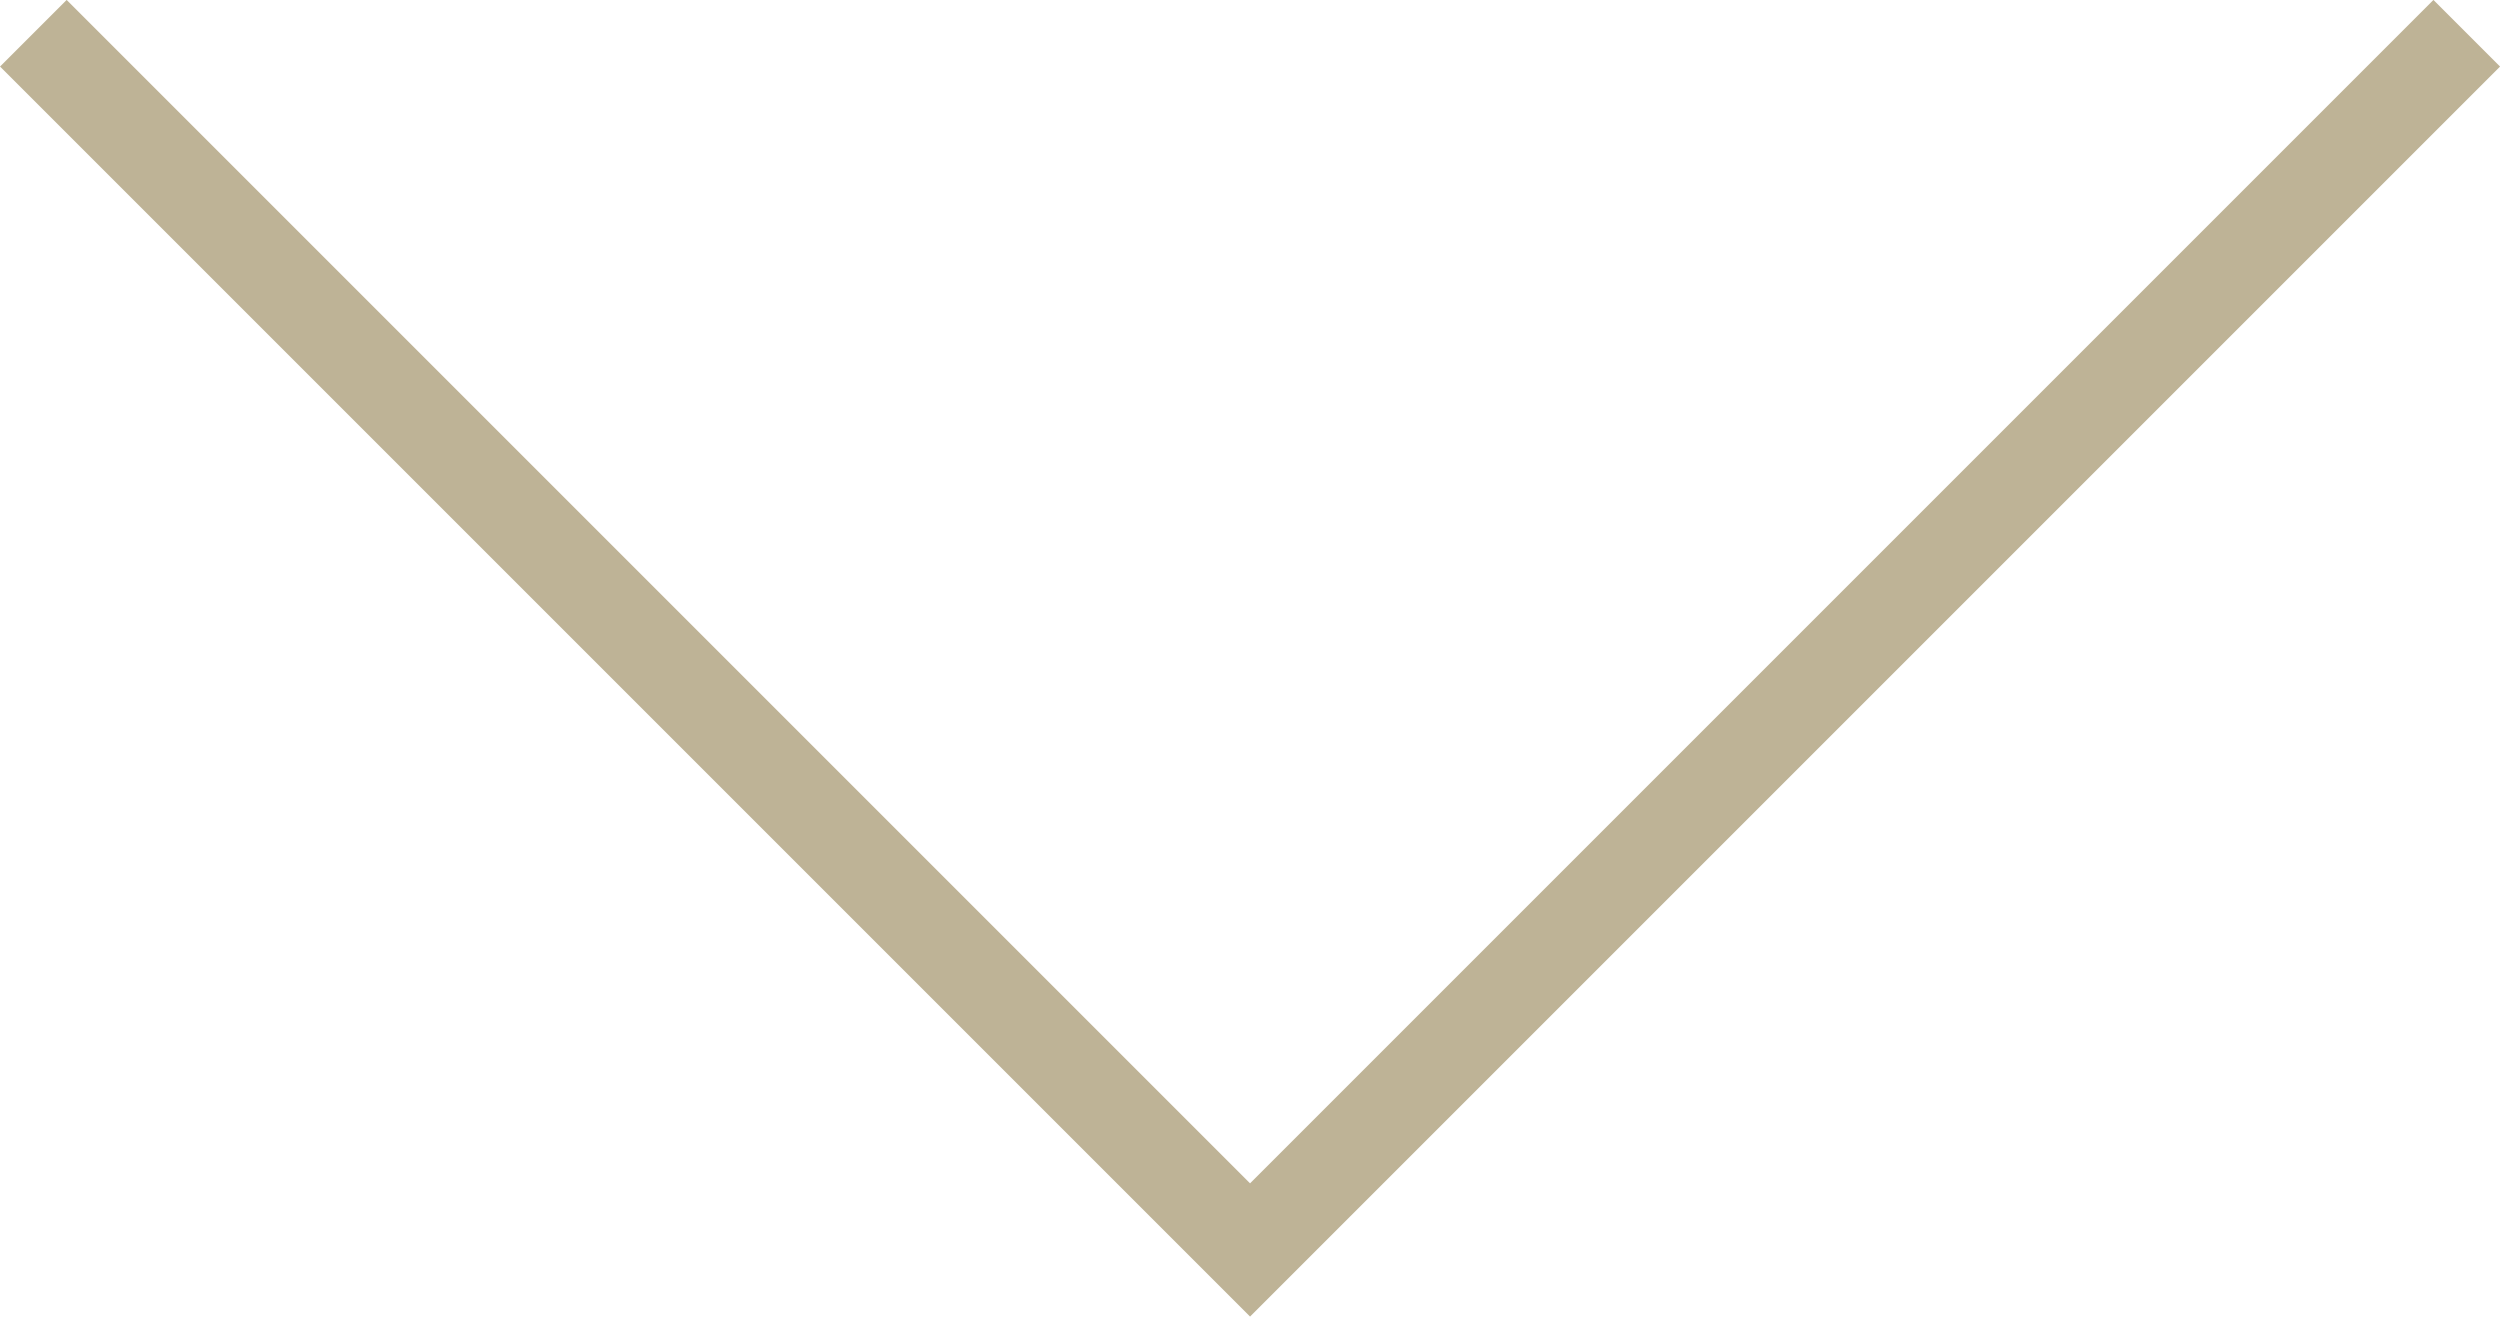 <svg xmlns="http://www.w3.org/2000/svg" width="26.539" height="13.977" viewBox="0 0 26.539 13.977">
  <path id="Path_6271" data-name="Path 6271" d="M-800.23,6987.957l12.916,12.916,12.916-12.916" transform="translate(800.584 -6987.604)" fill="none" stroke="#beb396" stroke-width="1"/>
</svg>
